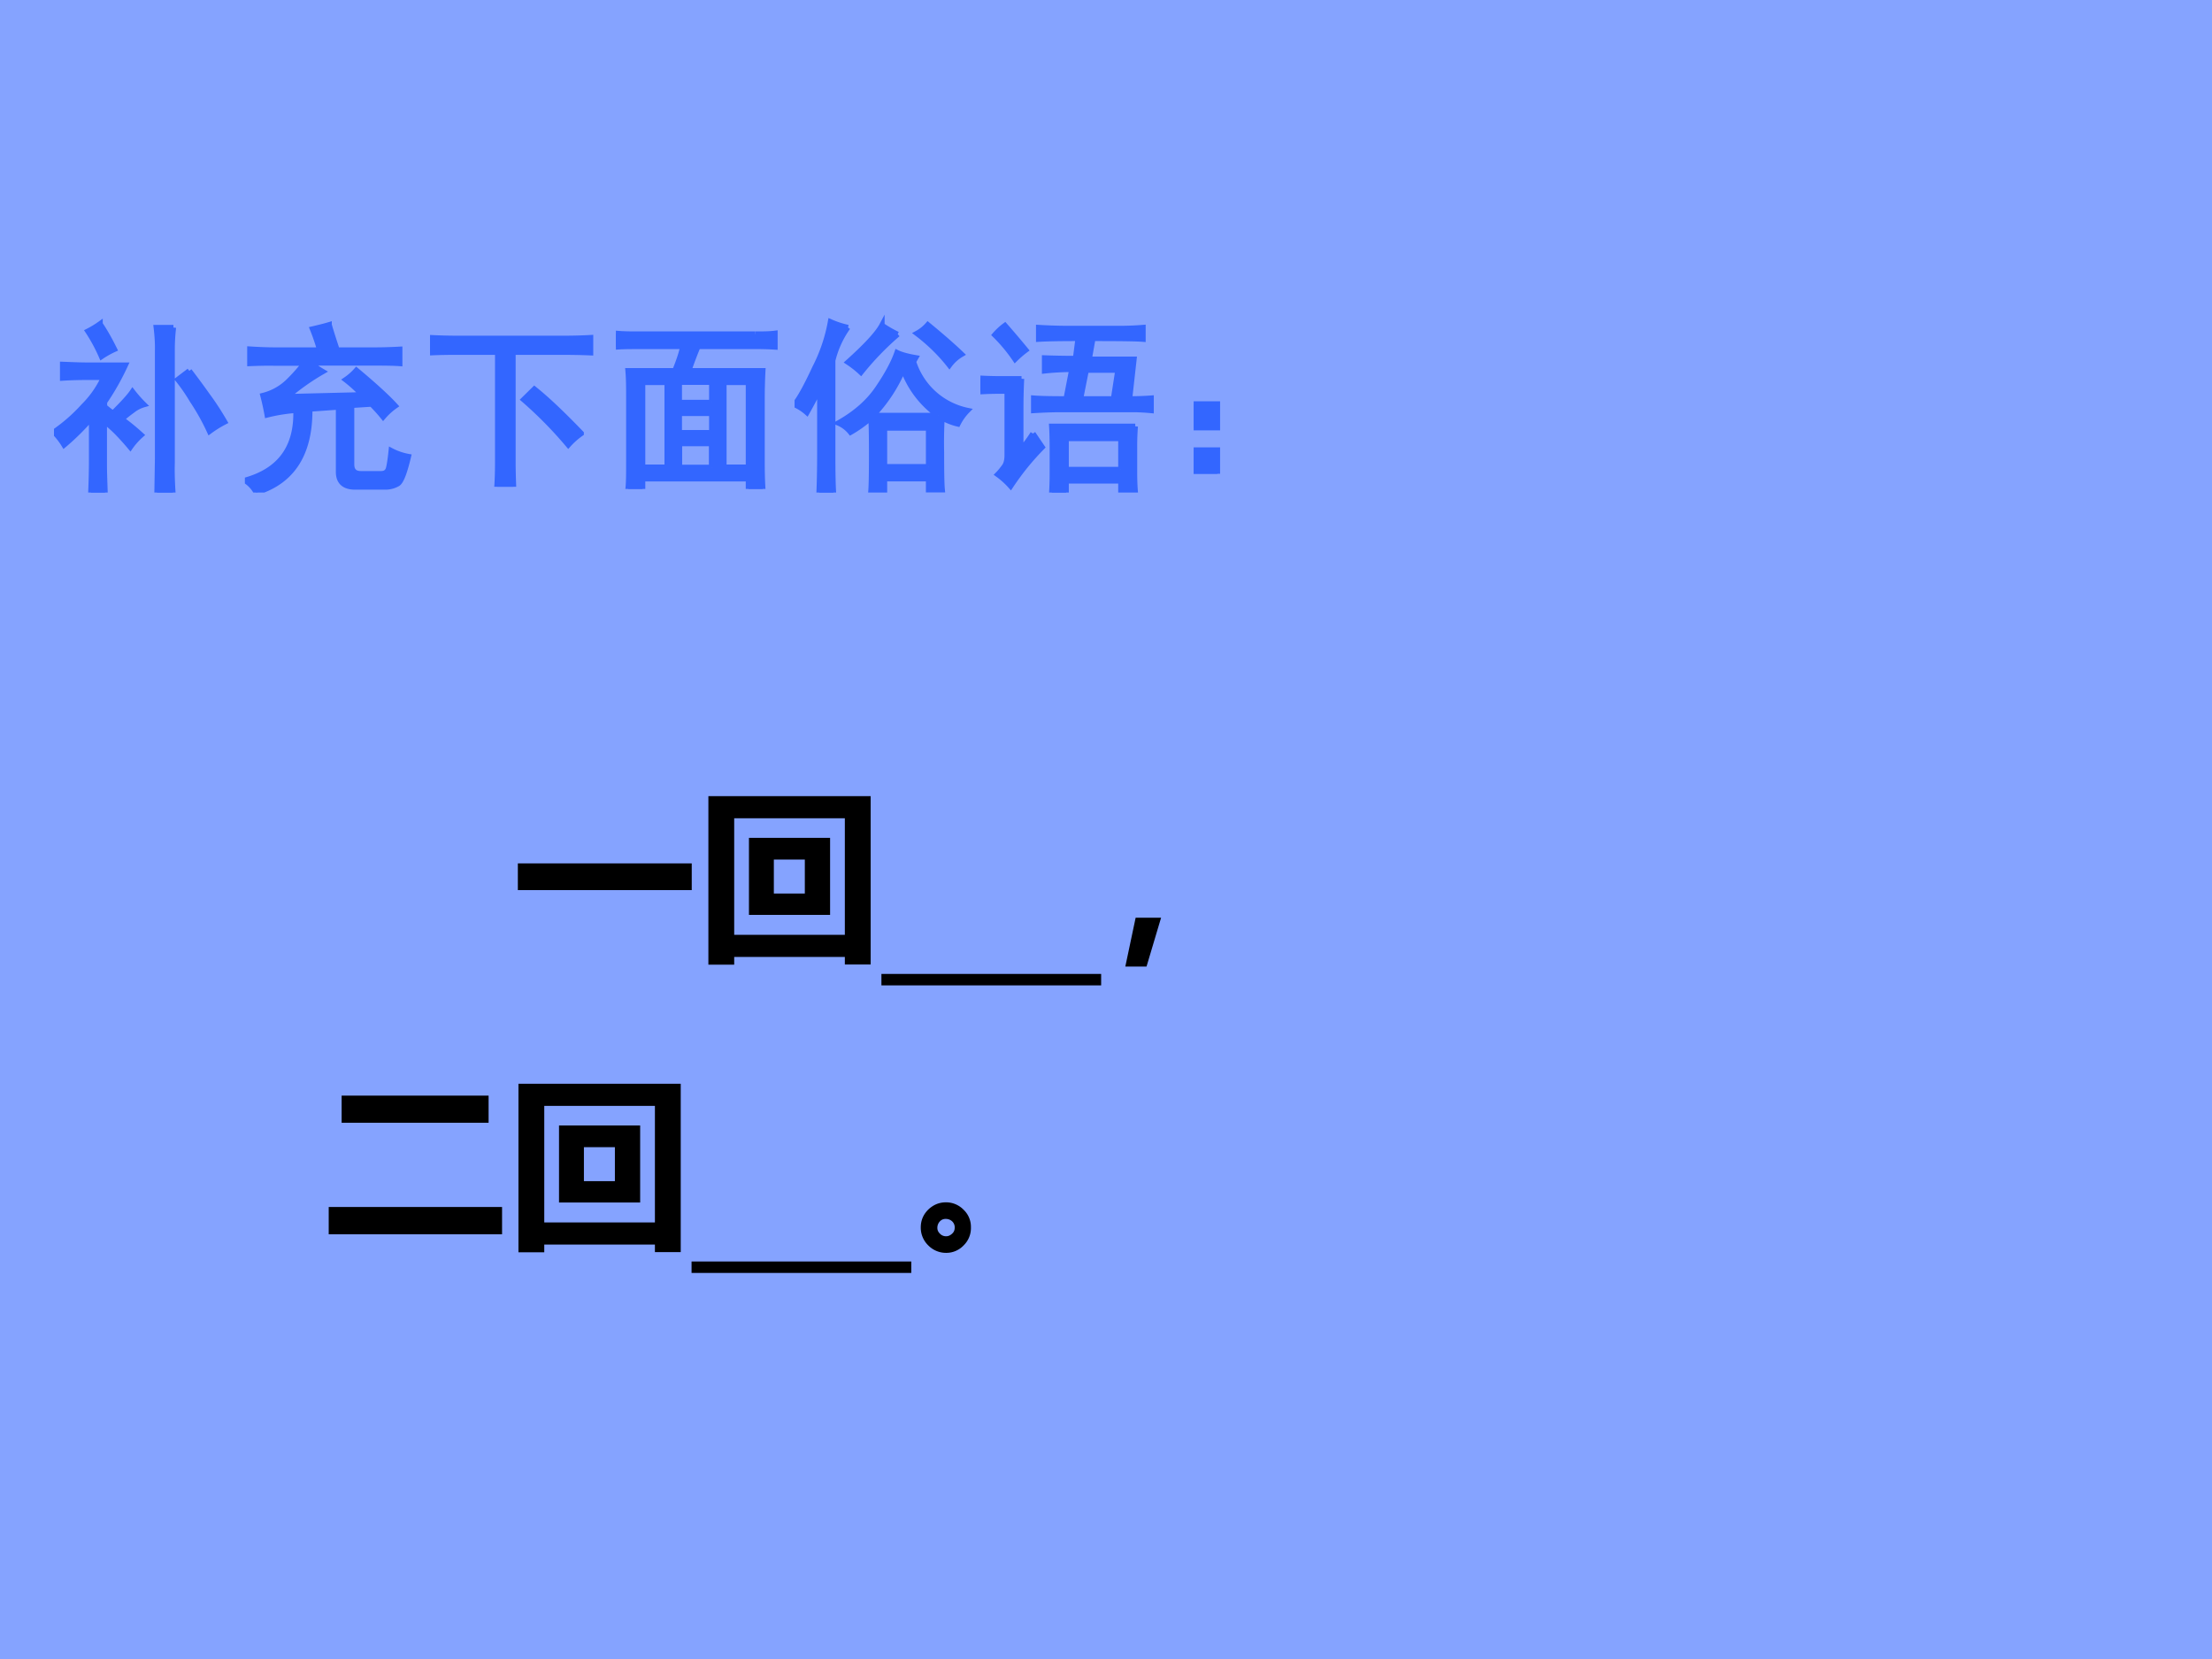 <svg xmlns="http://www.w3.org/2000/svg" xmlns:xlink="http://www.w3.org/1999/xlink" width="960" height="720" viewBox="0 0 720 540"><g data-name="Artifact"><clipPath id="a"><path fill-rule="evenodd" d="M0 540h720V0H0Z"/></clipPath><g clip-path="url(#a)"><path fill="#85a3ff" fill-rule="evenodd" d="M0 540h720V0H0Z"/></g></g><g data-name="P"><clipPath id="b"><path fill-rule="evenodd" d="M0 540h720V0H0Z"/></clipPath><g clip-path="url(#b)"><symbol id="c"><path d="M.32.43c.055.054.09.093.106.117a.678.678 0 0 1 .062-.07.176.176 0 0 1-.062-.032.767.767 0 0 1-.059-.047C.396.378.431.35.473.312A.368.368 0 0 1 .414.246 1.373 1.373 0 0 1 .34.328a.712.712 0 0 1-.067.059V.152C.273.111.275.06.277 0H.2c.003.07.004.129.004.176v.23A1.313 1.313 0 0 0 .055.258.363.363 0 0 1 0 .328a.9.9 0 0 1 .16.14.536.536 0 0 1 .11.157H.19C.141.625.094.624.047.621v.074C.097.693.143.691.187.691h.2a1.379 1.379 0 0 0-.113-.2V.466A.55.55 0 0 1 .32.43m.328.465A1.073 1.073 0 0 1 .641.77V.16C.64.13.64.076.645 0H.559l.003.184V.77C.563.81.56.853.555.895h.093M.734.66C.76.626.793.582.832.527.872.473.902.424.926.383A.588.588 0 0 1 .844.332 1.192 1.192 0 0 1 .75.5a.954.954 0 0 1-.078.113L.734.66M.25.914C.273.88.3.834.328.777a.474.474 0 0 1-.07-.039.899.899 0 0 1-.074.137.498.498 0 0 1 .066.04Z"/></symbol><symbol id="d"><path d="M.457.91C.467.874.482.828.5.773h.203c.055 0 .1.002.137.004V.7C.814.702.77.703.707.703H.355A.488.488 0 0 1 .422.656 1.233 1.233 0 0 1 .23.52L.637.53a.748.748 0 0 1-.09.082.303.303 0 0 1 .058.051C.707.578.777.513.816.47A.346.346 0 0 1 .75.41a.852.852 0 0 1-.063.07L.579.473v-.32c0-.035.017-.051.05-.051h.11c.021 0 .034.009.04.027.005.018.01.05.015.098A.324.324 0 0 1 .887.195C.866.107.847.057.828.047A.132.132 0 0 0 .762.03H.598c-.06 0-.09.028-.09.082v.352L.352.453C.354.211.258.06.062 0A.17.17 0 0 1 0 .066c.19.052.283.179.277.38A.912.912 0 0 1 .121.421a1.367 1.367 0 0 1-.023.105.3.3 0 0 1 .136.075c.034.033.064.067.09.101h-.16C.12.703.074.702.027.7v.078C.074.775.12.773.164.773h.242a1.122 1.122 0 0 1-.039.114c.034.008.064.015.09.023Z"/></symbol><symbol id="e"><path d="M.719.805c.05 0 .1.001.152.004V.727A3.397 3.397 0 0 1 .72.73h-.27V.13C.45.095.451.052.453 0h-.09c.003.047.004.09.004.129V.73H.152A2.9 2.9 0 0 1 0 .727v.082A2.9 2.9 0 0 1 .152.805H.72M.82.289A.403.403 0 0 1 .75.227a2.202 2.202 0 0 1-.242.246L.566.53C.636.474.721.393.82.29Z"/></symbol><symbol id="f"><path d="M.758.84C.797.84.832.84.863.844V.77a1.482 1.482 0 0 1-.105.003H.445a2.349 2.349 0 0 1-.05-.132h.402A2.9 2.9 0 0 1 .793.488V.152C.793.095.794.044.797 0H.719v.055H.145V0H.066C.07.034.07.083.07.148v.348C.07.546.07.594.066.641H.32C.344.7.358.745.363.773H.117C.078.773.04.773 0 .77v.074C.042.84.08.84.117.84h.64M.278.117v.461H.145v-.46h.132m.442 0v.46H.586v-.46h.133m-.2 0v.128H.345V.117H.52m0 .352v.11H.344v-.11H.52m0-.164V.41H.344V.305H.52Z"/></symbol><symbol id="g"><path d="M.645.71A.391.391 0 0 1 .938.445.284.284 0 0 1 .886.372.314.314 0 0 0 .8.406 2.488 2.488 0 0 1 .797.215c0-.104.001-.17.004-.2H.727v.06H.488V.003H.414c.003.034.004.101.004.203 0 .102-.001.168-.004.2a.661.661 0 0 0-.11-.079.167.167 0 0 1-.066.05C.33.429.4.49.45.563c.052.076.087.141.106.196.02-.01.054-.02.101-.028L.645.71M.289.896a.522.522 0 0 1-.082-.18V.21C.207.117.208.047.211 0H.133c.002.047.004.118.004.215v.351a3.088 3.088 0 0 0-.07-.132A.263.263 0 0 1 0 .477c.029.036.065.102.11.199a.89.89 0 0 1 .085.25A.495.495 0 0 1 .29.895M.727.14v.21H.488v-.21h.239M.78.418a.525.525 0 0 0-.191.25.833.833 0 0 0-.164-.25H.78M.56.859a1.538 1.538 0 0 1-.2-.207.523.523 0 0 1-.07.055c.099.089.16.155.184.2A.638.638 0 0 1 .559.858M.723.91C.796.85.857.797.906.75A.218.218 0 0 1 .84.691C.793.751.734.81.664.863A.211.211 0 0 1 .723.91Z"/></symbol><symbol id="h"><path d="M.762.89c.041 0 .082.002.12.005V.832C.845.835.753.836.61.836L.59.723h.243L.809.508c.039 0 .078.001.117.004V.445A1.15 1.15 0 0 1 .84.45H.434C.387.45.339.448.289.445v.067C.326.509.384.508.465.508l.031.16C.444.668.395.665.348.66v.07C.402.728.458.727.516.727L.53.836C.437.836.366.835.316.832v.063A2.68 2.68 0 0 1 .465.89h.297M.84.359A1.394 1.394 0 0 1 .836.246V.113c0-.039.001-.075.004-.11H.762v.06H.465V0H.387C.389.034.39.069.39.105v.122C.39.284.389.328.387.359H.84M.285.32l.05-.074A1.47 1.47 0 0 1 .247.148 1.479 1.479 0 0 1 .164.035a.426.426 0 0 1-.07.063C.109.113.12.128.129.14c.01.013.016.033.016.062v.348H.109A1.65 1.65 0 0 1 0 .547V.62C.036.618.073.617.11.617h.113a3.208 3.208 0 0 1-.004-.16V.23c.028.034.05.064.066.09M.762.125v.168H.465V.125h.297m-.04.383.024.156H.574L.543.508h.18M.188.723a.865.865 0 0 1-.11.132.341.341 0 0 0 .055.051C.156.88.194.836.246.773a.546.546 0 0 1-.058-.05Z"/></symbol><symbol id="i"><path d="M0 .379h.129V.25H0v.129m0-.25h.129V0H0v.129Z"/></symbol><use xlink:href="#c" fill="#36f" transform="matrix(60 0 0 -60 17.571 160.314)"/><use xlink:href="#d" fill="#36f" transform="matrix(60 0 0 -60 79.71 160.314)"/><use xlink:href="#e" fill="#36f" transform="matrix(60 0 0 -60 139.974 158.439)"/><use xlink:href="#f" fill="#36f" transform="matrix(60 0 0 -60 200.472 159.142)"/><use xlink:href="#g" fill="#36f" transform="matrix(60 0 0 -60 258.627 160.314)"/><use xlink:href="#h" fill="#36f" transform="matrix(60 0 0 -60 319.125 160.314)"/><use xlink:href="#i" fill="#36f" transform="matrix(60 0 0 -60 388.53 154.22)"/><use xlink:href="#c" fill="none" stroke="#36f" stroke-miterlimit="10" stroke-width=".029" transform="matrix(60 0 0 -60 17.571 160.314)"/><use xlink:href="#d" fill="none" stroke="#36f" stroke-miterlimit="10" stroke-width=".029" transform="matrix(60 0 0 -60 79.71 160.314)"/><use xlink:href="#e" fill="none" stroke="#36f" stroke-miterlimit="10" stroke-width=".029" transform="matrix(60 0 0 -60 139.974 158.439)"/><use xlink:href="#f" fill="none" stroke="#36f" stroke-miterlimit="10" stroke-width=".029" transform="matrix(60 0 0 -60 200.472 159.142)"/><use xlink:href="#g" fill="none" stroke="#36f" stroke-miterlimit="10" stroke-width=".029" transform="matrix(60 0 0 -60 258.627 160.314)"/><use xlink:href="#h" fill="none" stroke="#36f" stroke-miterlimit="10" stroke-width=".029" transform="matrix(60 0 0 -60 319.125 160.314)"/><use xlink:href="#i" fill="none" stroke="#36f" stroke-miterlimit="10" stroke-width=".029" transform="matrix(60 0 0 -60 388.53 154.22)"/></g></g><g data-name="P"><clipPath id="j"><path fill-rule="evenodd" d="M0 540h720V0H0Z"/></clipPath><g clip-path="url(#j)"><symbol id="k"><path d="M0 .145h.943V0H0v.145Z"/></symbol><symbol id="l"><path d="M0 0v.914h.88V.001H.74v.041h-.6V0H0m.74.162v.632h-.6V.162h.6M.22.688h.44V.27H.22v.417M.523.387V.57H.355V.386h.168Z"/></symbol><use xlink:href="#k" transform="matrix(60.024 0 0 -60.024 168.559 289.736)"/><use xlink:href="#l" transform="matrix(60.024 0 0 -60.024 230.578 314.004)"/></g></g><path fill-rule="evenodd" d="M286.9 320.74h71.52v-3.72H286.9Z" data-name="P"/><g data-name="P"><clipPath id="m"><path fill-rule="evenodd" d="M0 540h720V0H0Z"/></clipPath><g clip-path="url(#m)"><symbol id="n"><path d="M.194.265.115 0H0l.056.265h.138Z"/></symbol><use xlink:href="#n" transform="matrix(60.024 0 0 -60.024 366.286 314.62)"/></g></g><g data-name="P"><clipPath id="o"><path fill-rule="evenodd" d="M0 540h720V0H0Z"/></clipPath><g clip-path="url(#o)"><symbol id="p"><path d="M.07.752h.797V.605H.07v.147M0 .148h.94V0H0v.148Z"/></symbol><use xlink:href="#p" transform="matrix(60.024 0 0 -60.024 106.996 401.762)"/><use xlink:href="#l" transform="matrix(60.024 0 0 -60.024 168.754 407.624)"/></g></g><path fill-rule="evenodd" d="M225.1 414.34h71.52v-3.72H225.1Z" data-name="P"/><g data-name="P"><clipPath id="q"><path fill-rule="evenodd" d="M0 540h720V0H0Z"/></clipPath><g clip-path="url(#q)"><symbol id="r"><path d="M.272.138A.131.131 0 0 0 .232.04.129.129 0 0 0 .14 0a.135.135 0 0 0-.1.041.134.134 0 0 0-.04.097c0 .038.014.07.04.096.028.027.06.04.097.04a.132.132 0 0 0 .095-.04.128.128 0 0 0 .04-.096M.138.09C.15.09.16.095.17.104c.01.009.014.02.014.032A.044.044 0 0 1 .17.171a.05.05 0 0 1-.034.013A.041.041 0 0 1 .103.17.05.05 0 0 1 .09.135c0-.011.004-.021.013-.03A.045.045 0 0 1 .138.09Z"/></symbol><use xlink:href="#r" transform="matrix(60.024 0 0 -60.024 299.708 407.8)"/></g></g></svg>